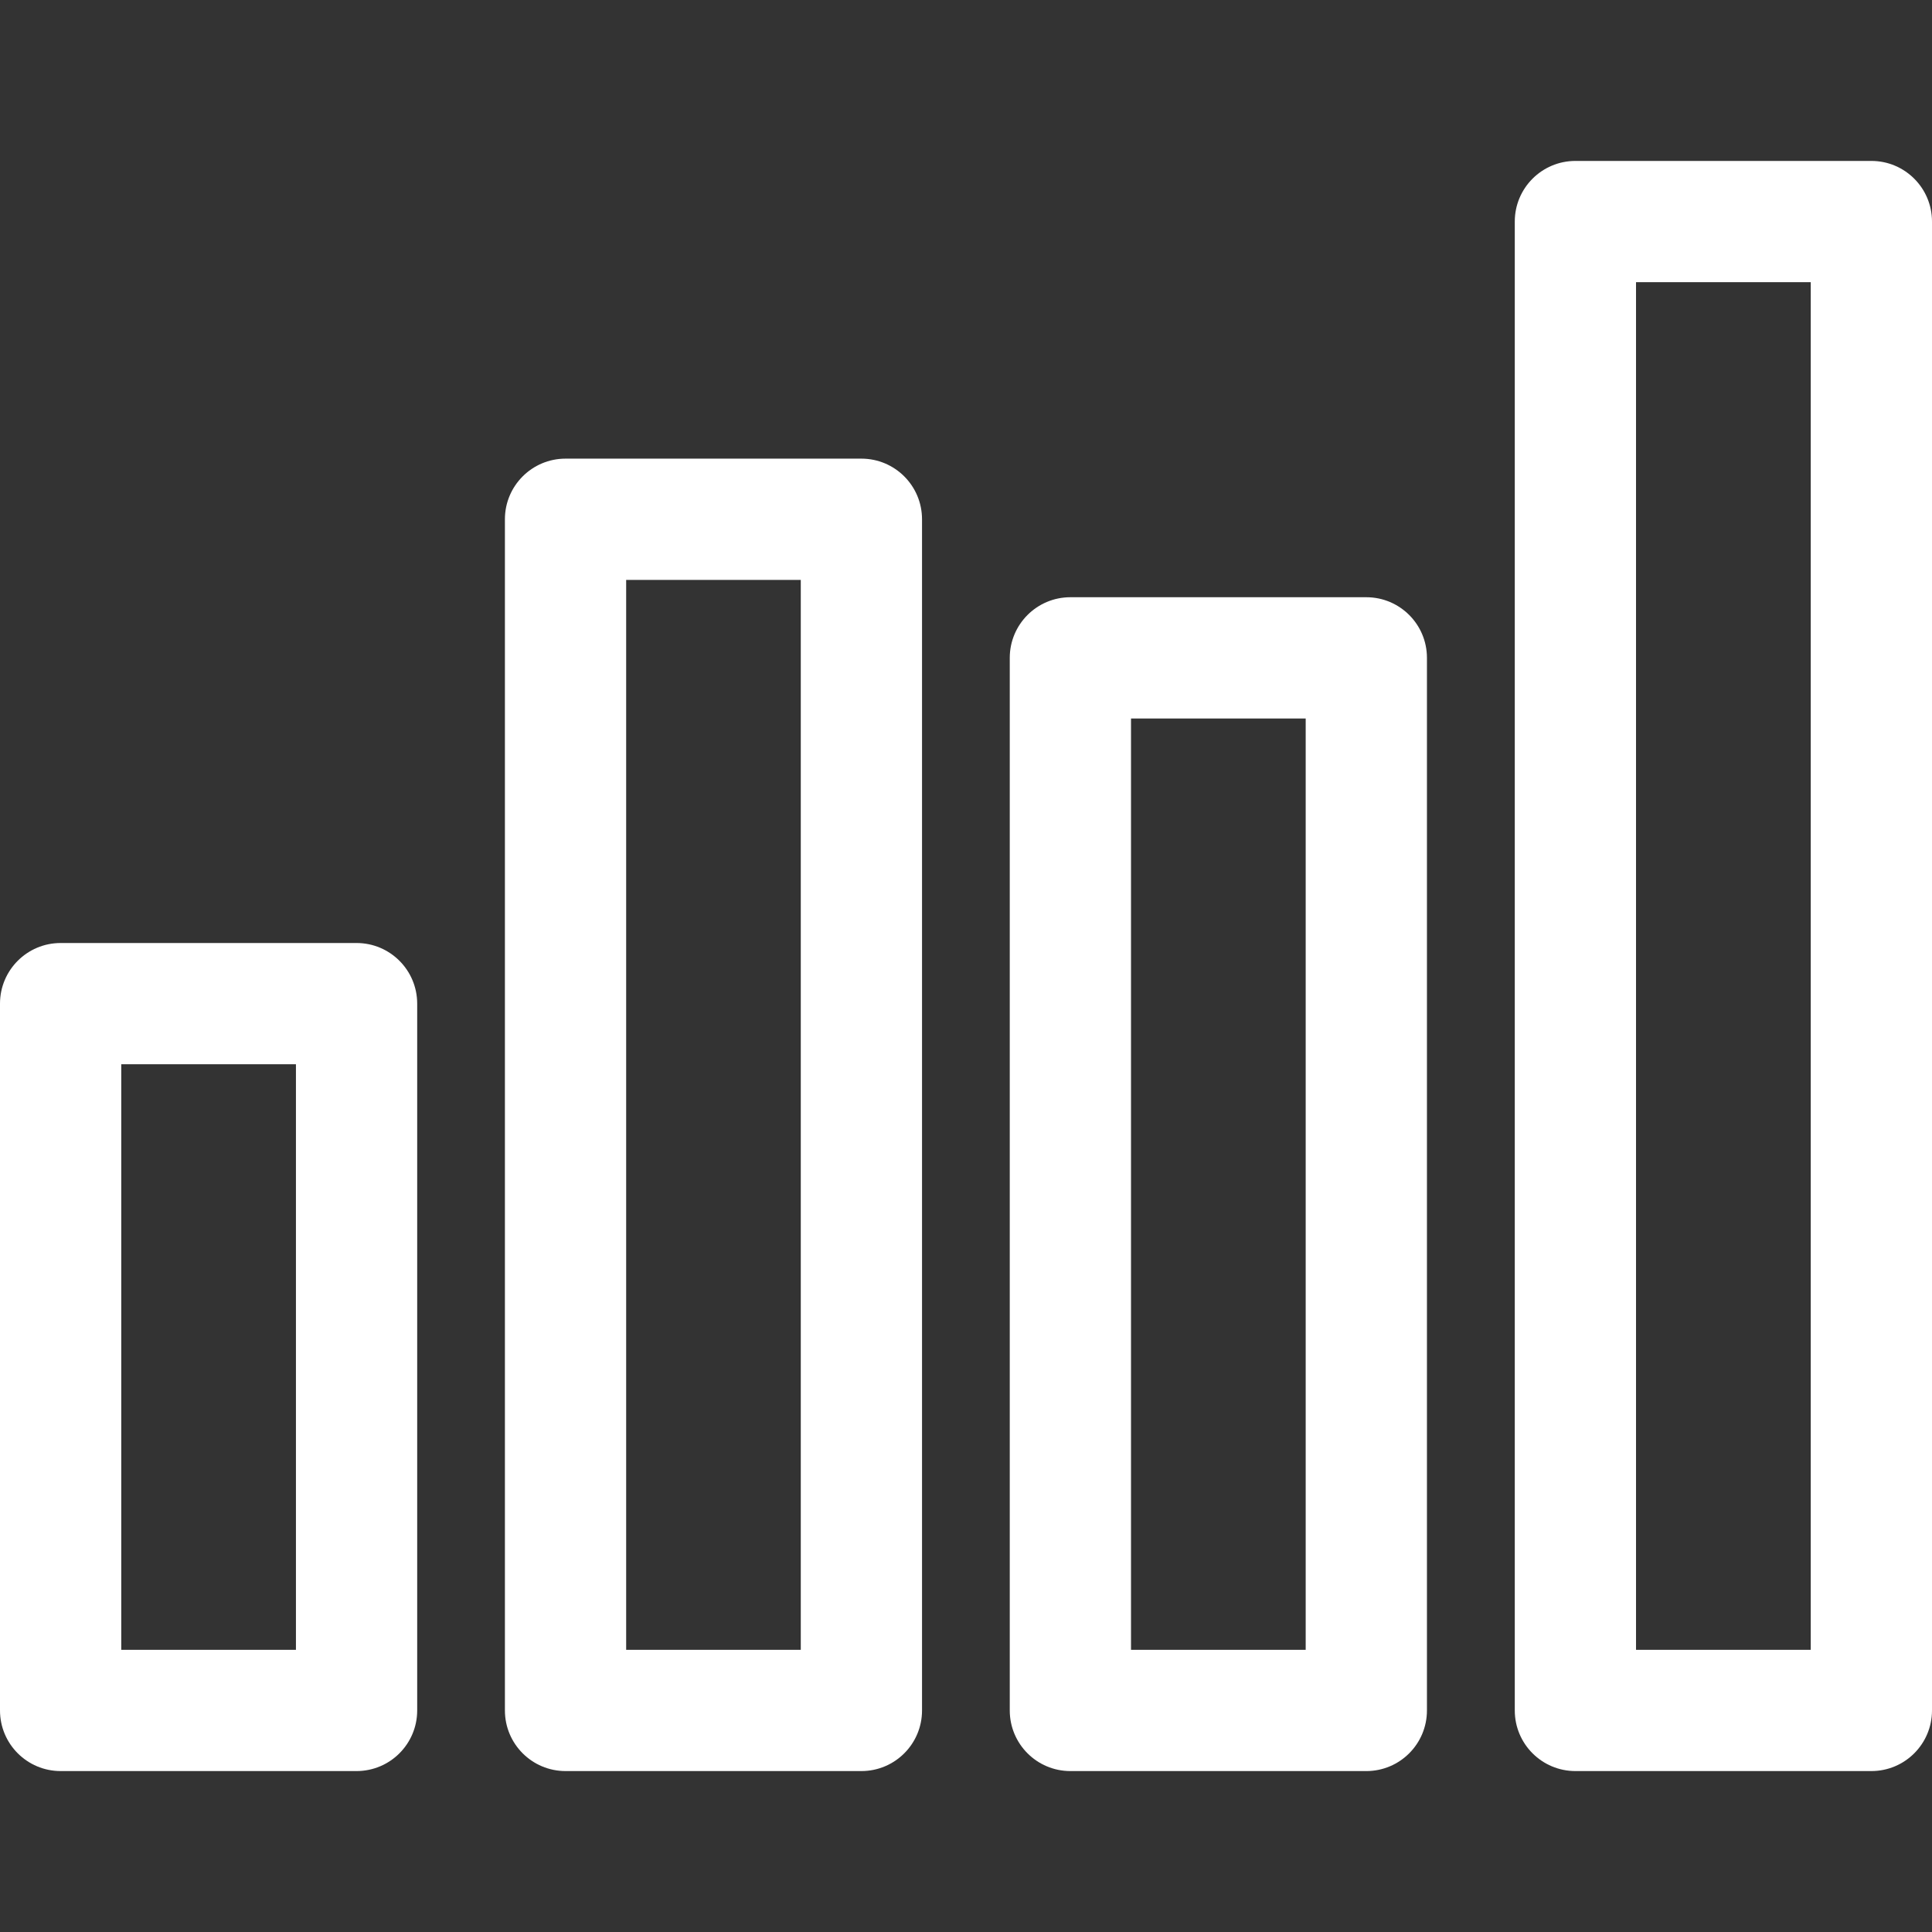 <?xml version="1.0" encoding="iso-8859-1"?>
<!-- Generator: Adobe Illustrator 18.0.0, SVG Export Plug-In . SVG Version: 6.00 Build 0)  -->
<!DOCTYPE svg PUBLIC "-//W3C//DTD SVG 1.1//EN" "http://www.w3.org/Graphics/SVG/1.1/DTD/svg11.dtd">
<svg version="1.1" id="Capa_1" xmlns="http://www.w3.org/2000/svg" xmlns:xlink="http://www.w3.org/1999/xlink" x="0px" y="0px"
	 viewBox="0 0 239.01 239.01" style="enable-background:new 0 0 239.01 239.01;" xml:space="preserve">
<rect x="0" y="0" width="239.01" height="239.01" fill="#333333" stroke="none"/>
<g>
	<path fill="#ffffff" d="M44.111,116.661H7.5c-4.142,0-7.5,3.357-7.5,7.5v87.439c0,4.143,3.358,7.5,7.5,7.5h36.611c4.142,0,7.5-3.357,7.5-7.5
		v-87.439C51.611,120.019,48.253,116.661,44.111,116.661z M36.611,204.101H15v-72.439h21.611V204.101z"/>
	<path fill="#ffffff" d="M169.029,73.884h-36.61c-4.142,0-7.5,3.357-7.5,7.5v130.217c0,4.143,3.358,7.5,7.5,7.5h36.61c4.142,0,7.5-3.357,7.5-7.5
		V81.384C176.529,77.241,173.171,73.884,169.029,73.884z M161.529,204.101h-21.61V88.884h21.61V204.101z"/>
	<path fill="#ffffff" d="M106.564,56.739H69.963c-4.142,0-7.5,3.357-7.5,7.5v147.361c0,4.143,3.358,7.5,7.5,7.5h36.602c4.142,0,7.5-3.357,7.5-7.5
		V64.239C114.064,60.097,110.707,56.739,106.564,56.739z M99.064,204.101H77.463V71.739h21.602V204.101z"/>
	<path fill="#ffffff" d="M231.51,19.909h-36.615c-4.142,0-7.5,3.357-7.5,7.5v184.191c0,4.143,3.358,7.5,7.5,7.5h36.615c4.142,0,7.5-3.357,7.5-7.5
		V27.409C239.01,23.267,235.652,19.909,231.51,19.909z M224.01,204.101h-21.615V34.909h21.615V204.101z"/>
</g>
</svg>
